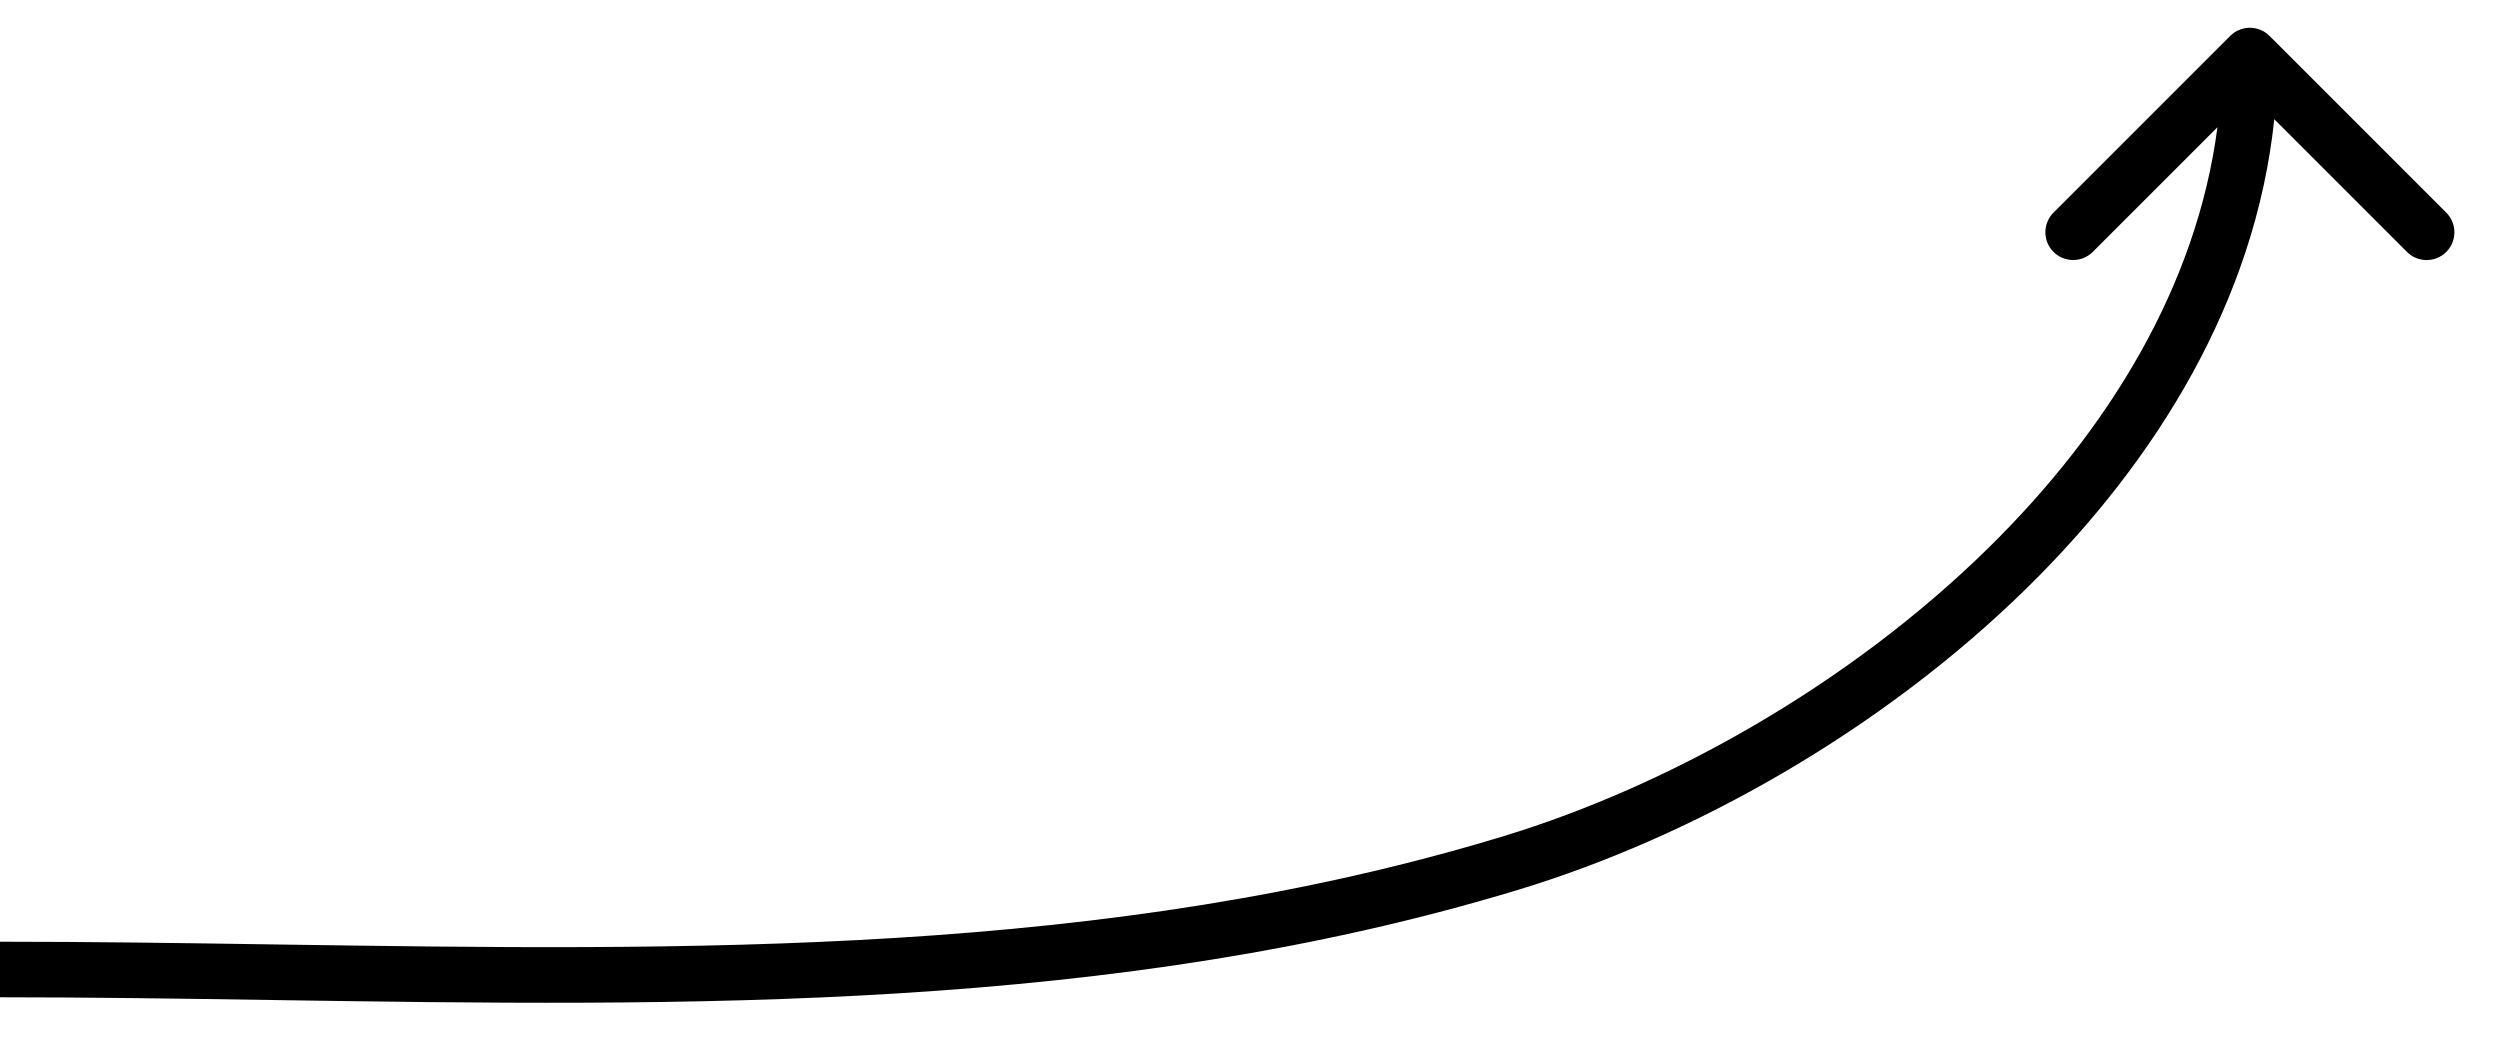 <svg fill="none" height="19" viewBox="0 0 45 19" width="45" xmlns="http://www.w3.org/2000/svg"><path clip-rule="evenodd" d="m40.144.646c.195-.195.512-.195.707 0l3.182 3.182c.195.195.195.512 0 .707-.195.195-.512.195-.707 0l-2.389-2.389c-.341 3.249-2.103 6.13-4.452 8.437-2.622 2.575-6.016 4.477-9.13 5.425-7.293 2.22-14.972 2.105-22.476 1.992-1.637-.025-3.265-.049-4.879-.049v-1c1.648 0 3.299.024 4.95.049 7.497.111 14.985.221 22.114-1.949 2.969-.904 6.22-2.726 8.721-5.182 2.177-2.138 3.756-4.726 4.129-7.579l-2.244 2.244c-.195.195-.512.195-.707 0-.195-.195-.195-.512 0-.707z" fill="#000" fill-rule="evenodd"/></svg>